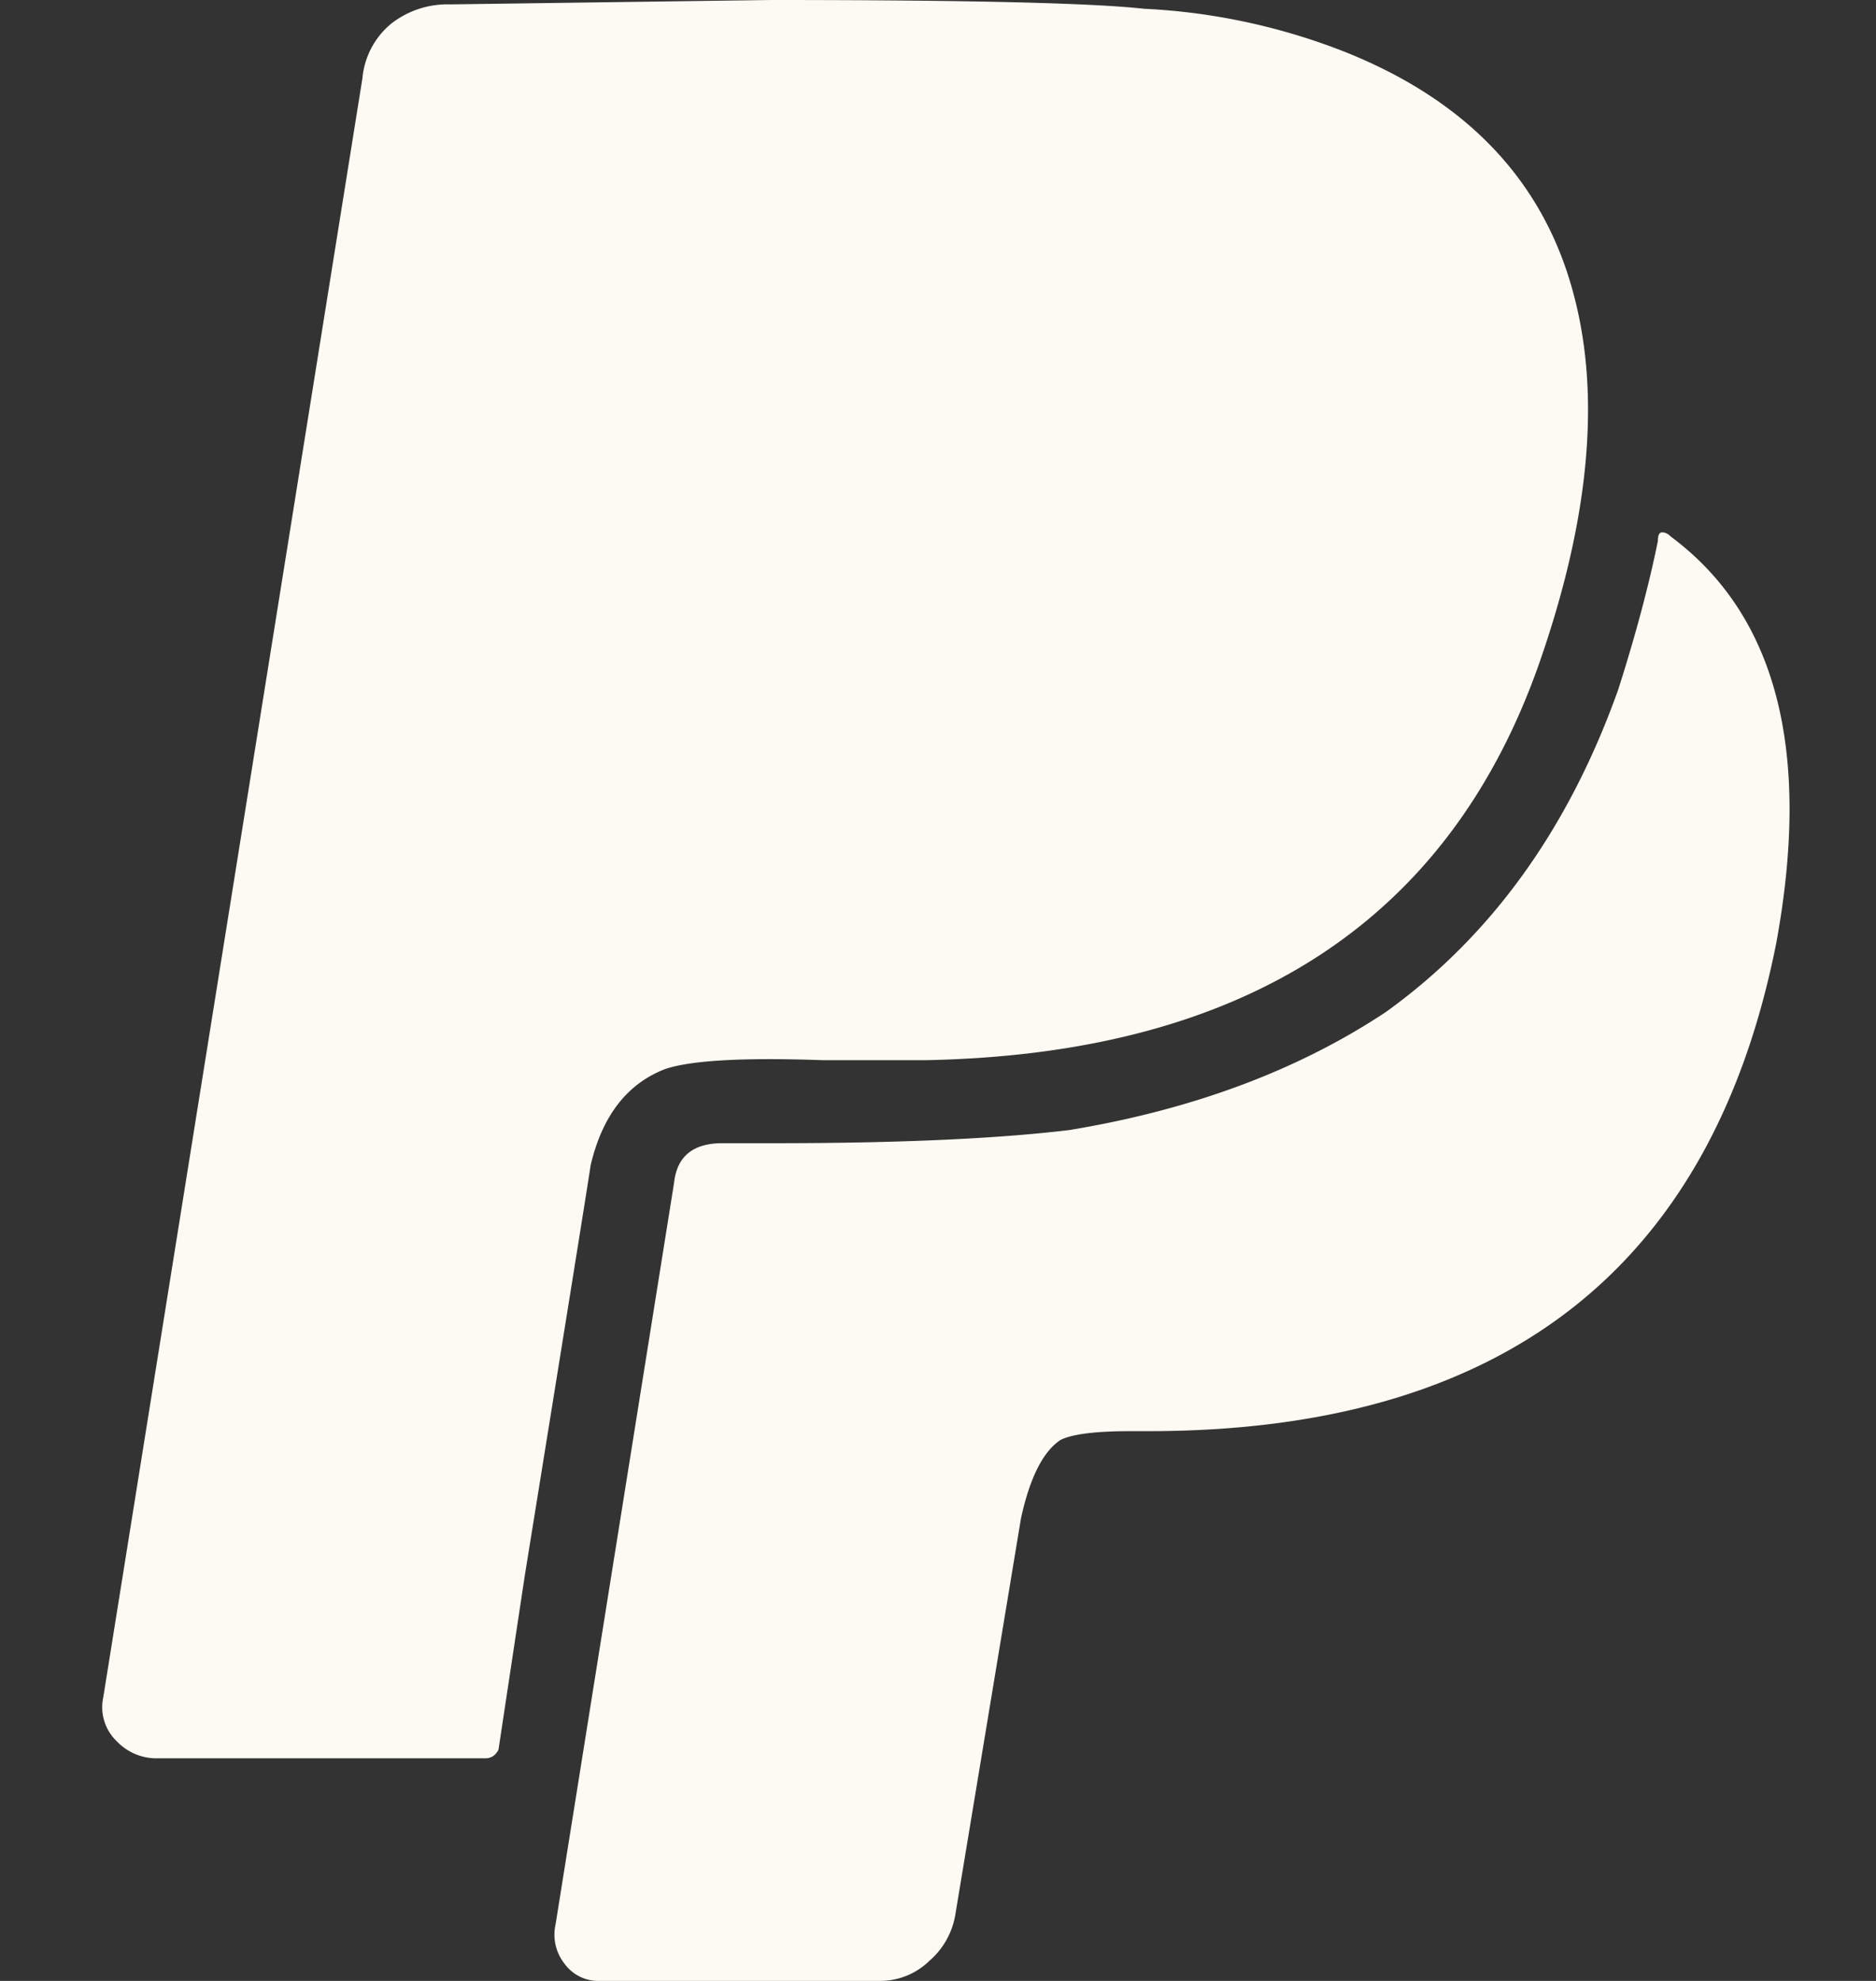 <svg fill="none" xmlns="http://www.w3.org/2000/svg" viewBox="0 0 18 19"><rect x="0" y="0" width="18" height="19" fill="#333333" stroke="none"/><path fill-rule="evenodd" clip-rule="evenodd" d="M4.783 16.782c-.028.055-.07.083-.126.083h-3.16a.526.526 0 0 1-.38-.167.451.451 0 0 1-.126-.419L3.477.753A.768.768 0 0 1 3.75.23a.873.873 0 0 1 .568-.188L7.395 0c1.882 0 3.076.028 3.582.084a6.046 6.046 0 0 1 1.938.418c1.18.474 1.91 1.256 2.19 2.344.254.976.141 2.148-.336 3.515-.871 2.483-2.837 3.753-5.9 3.808h-.968c-.759-.027-1.264 0-1.517.084-.365.14-.604.447-.716.92-.056.364-.267 1.675-.632 3.935l-.253 1.674Zm4.13 2.03a.68.68 0 0 1-.464.188H5.752a.401.401 0 0 1-.337-.167.45.45 0 0 1-.084-.377l1.137-7.114c.028-.252.183-.377.464-.377h.505c1.18 0 2.121-.042 2.823-.126 1.18-.195 2.191-.572 3.034-1.13 1.011-.725 1.756-1.757 2.233-3.096.169-.53.295-1.005.38-1.423 0-.056.013-.084.041-.084.029 0 .057.014.085.042 1.011.753 1.348 2.05 1.011 3.892-.618 3.125-2.626 4.687-6.025 4.687h-.169c-.337 0-.561.028-.674.084-.168.111-.295.362-.38.753l-.631 3.808a.746.746 0 0 1-.253.44Z" fill="#FCFAF2"/></svg>